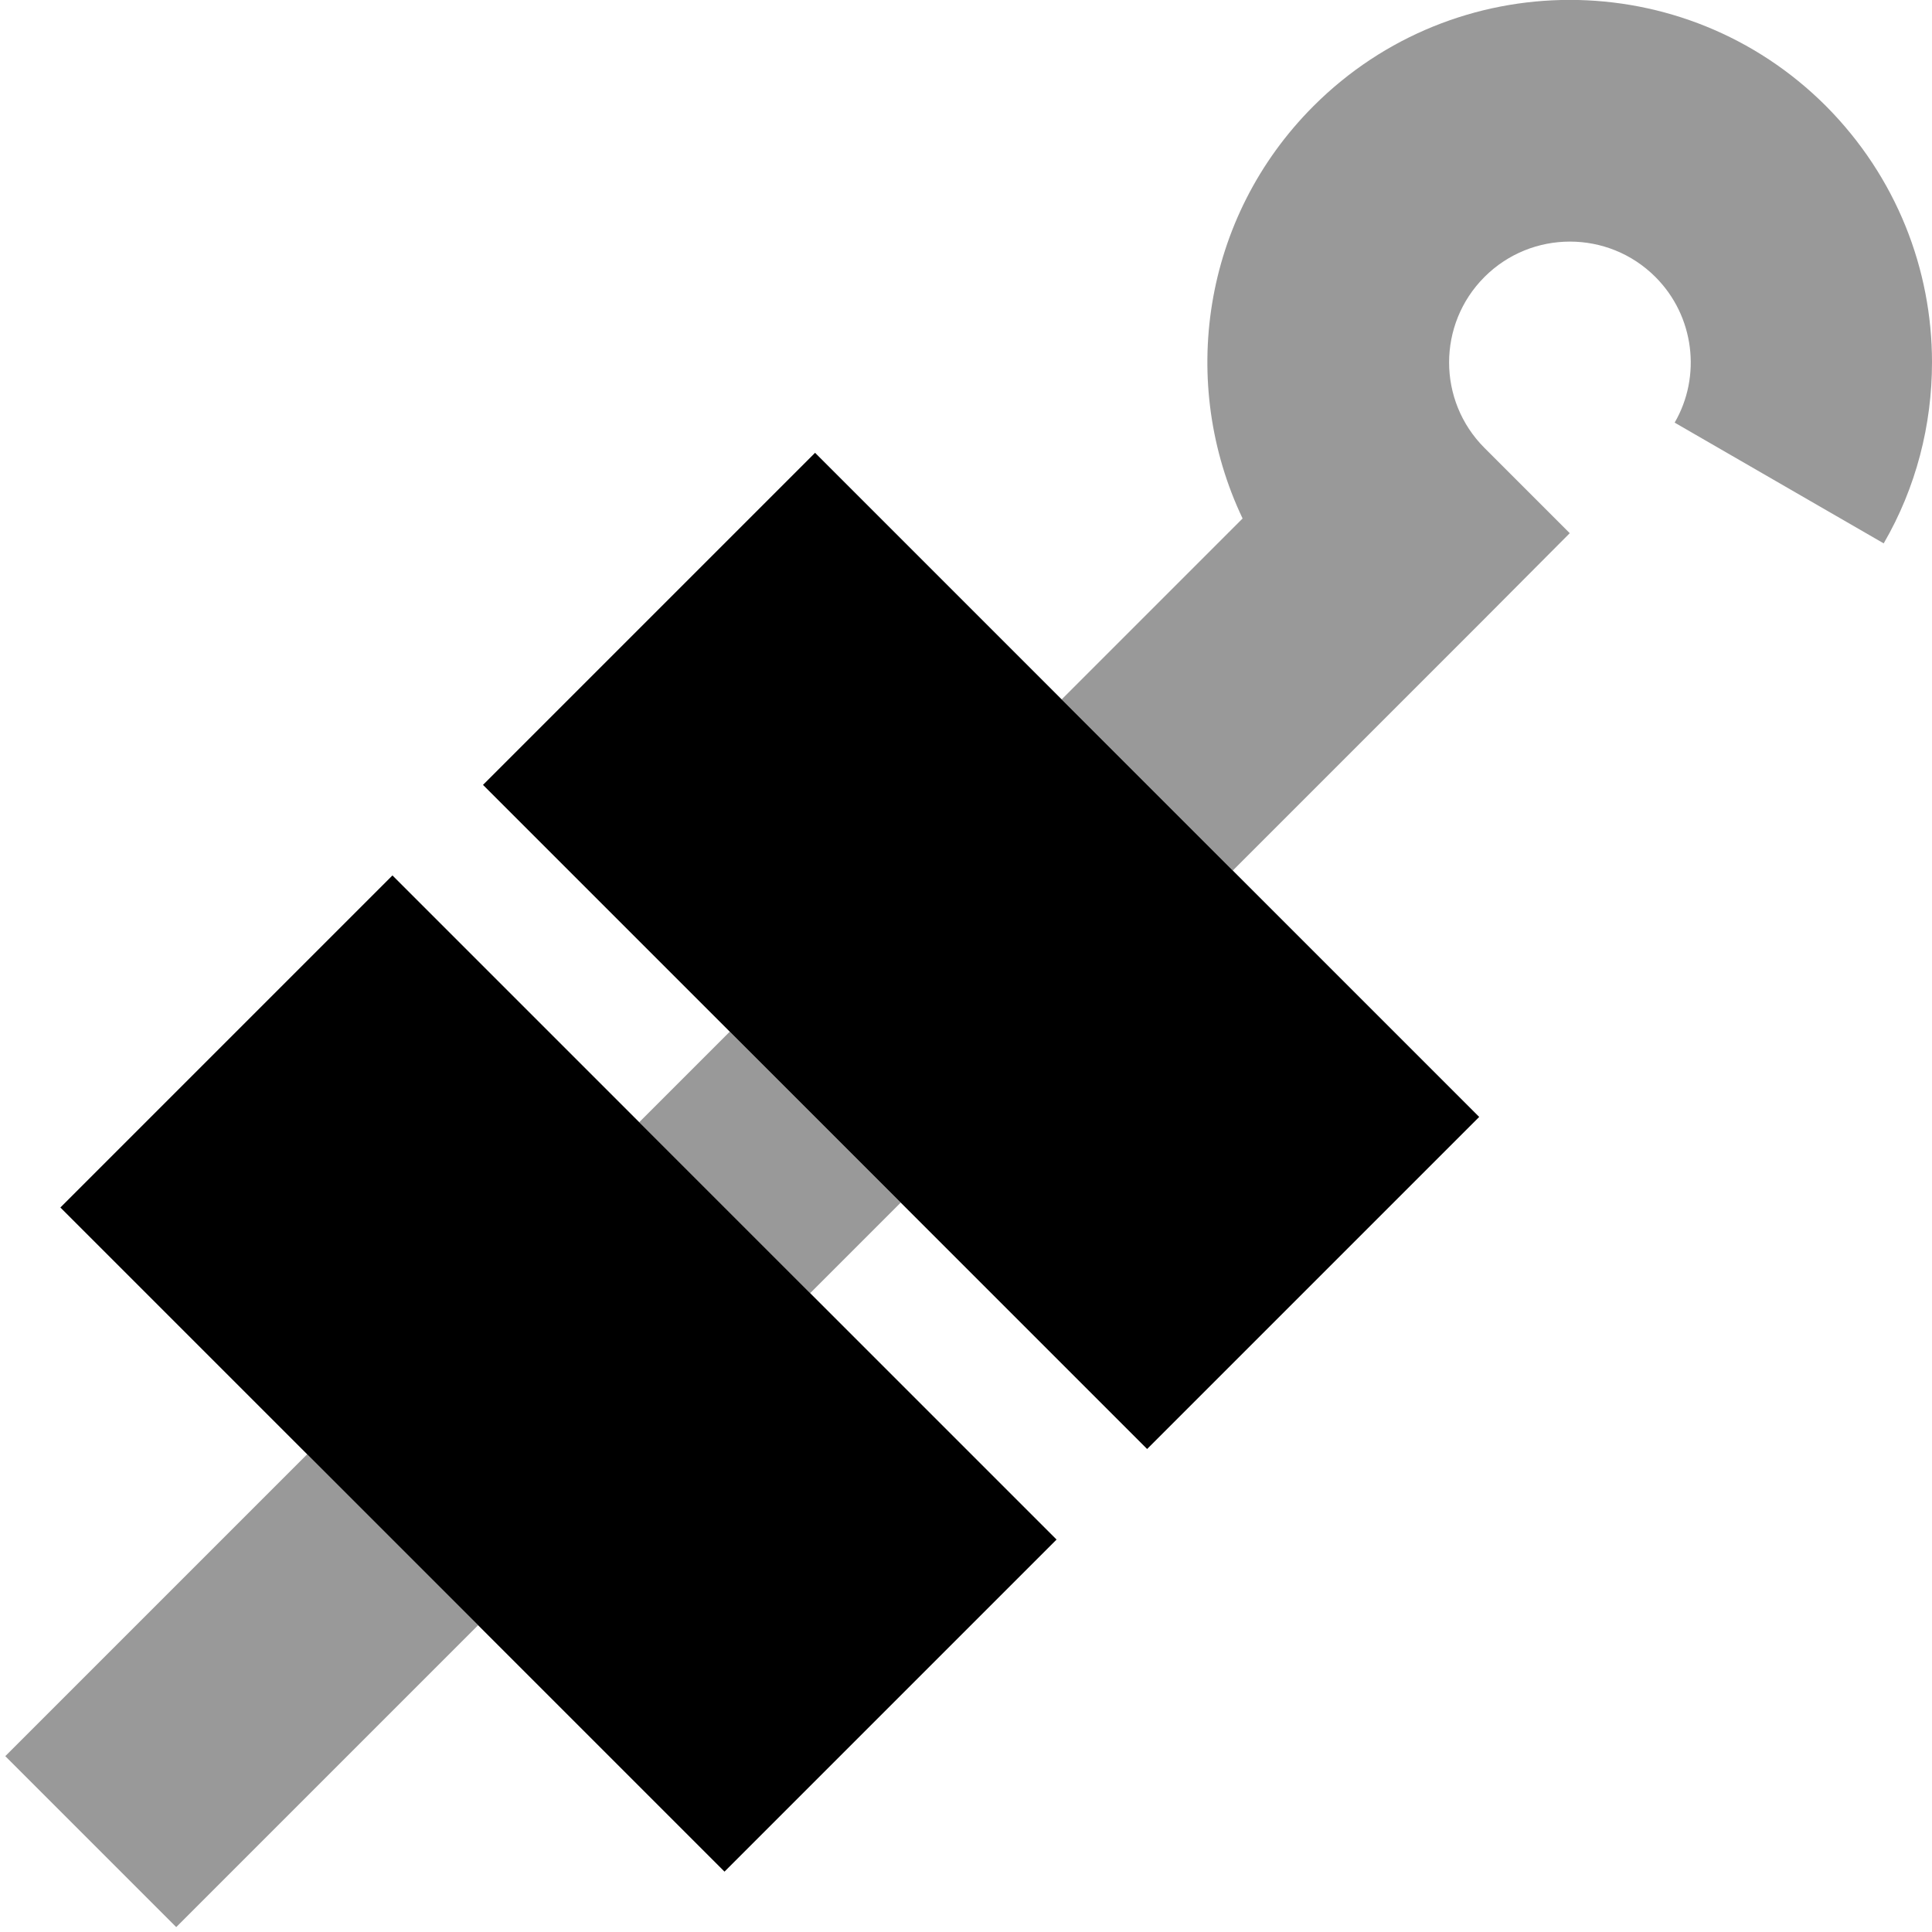 <svg xmlns="http://www.w3.org/2000/svg" viewBox="0 0 512 512"><!--! Font Awesome Pro 6.7.2 by @fontawesome - https://fontawesome.com License - https://fontawesome.com/license (Commercial License) Copyright 2024 Fonticons, Inc. --><defs><style>.fa-secondary{opacity:.4}</style></defs><path class="fa-secondary" d="M1.4 465.4l45.3 45.3 80-80c-15.1-15.1-30.2-30.2-45.3-45.3l-80 80zm168-168l45.3 45.3 24-24c-15.1-15.1-30.2-30.2-45.3-45.3l-24 24zm112-112l45.3 45.3 66.7-66.7L416 141.3l-22.6-22.6c-12.5-12.5-12.5-32.8 0-45.3s32.8-12.5 45.3 0c10.4 10.4 12.2 26.4 5.1 38.6l55.4 32c8.6-14.8 12.8-31.4 12.8-48c0-24.6-9.4-49.1-28.1-67.9c-37.5-37.5-98.3-37.5-135.8 0c-29.6 29.6-35.8 73.6-18.8 109.3l-48 48z"/><path class="fa-primary" d="M216 120l-88 88L304 384l88-88L216 120zM104 232L16 320 192 496l88-88L104 232z"/></svg>